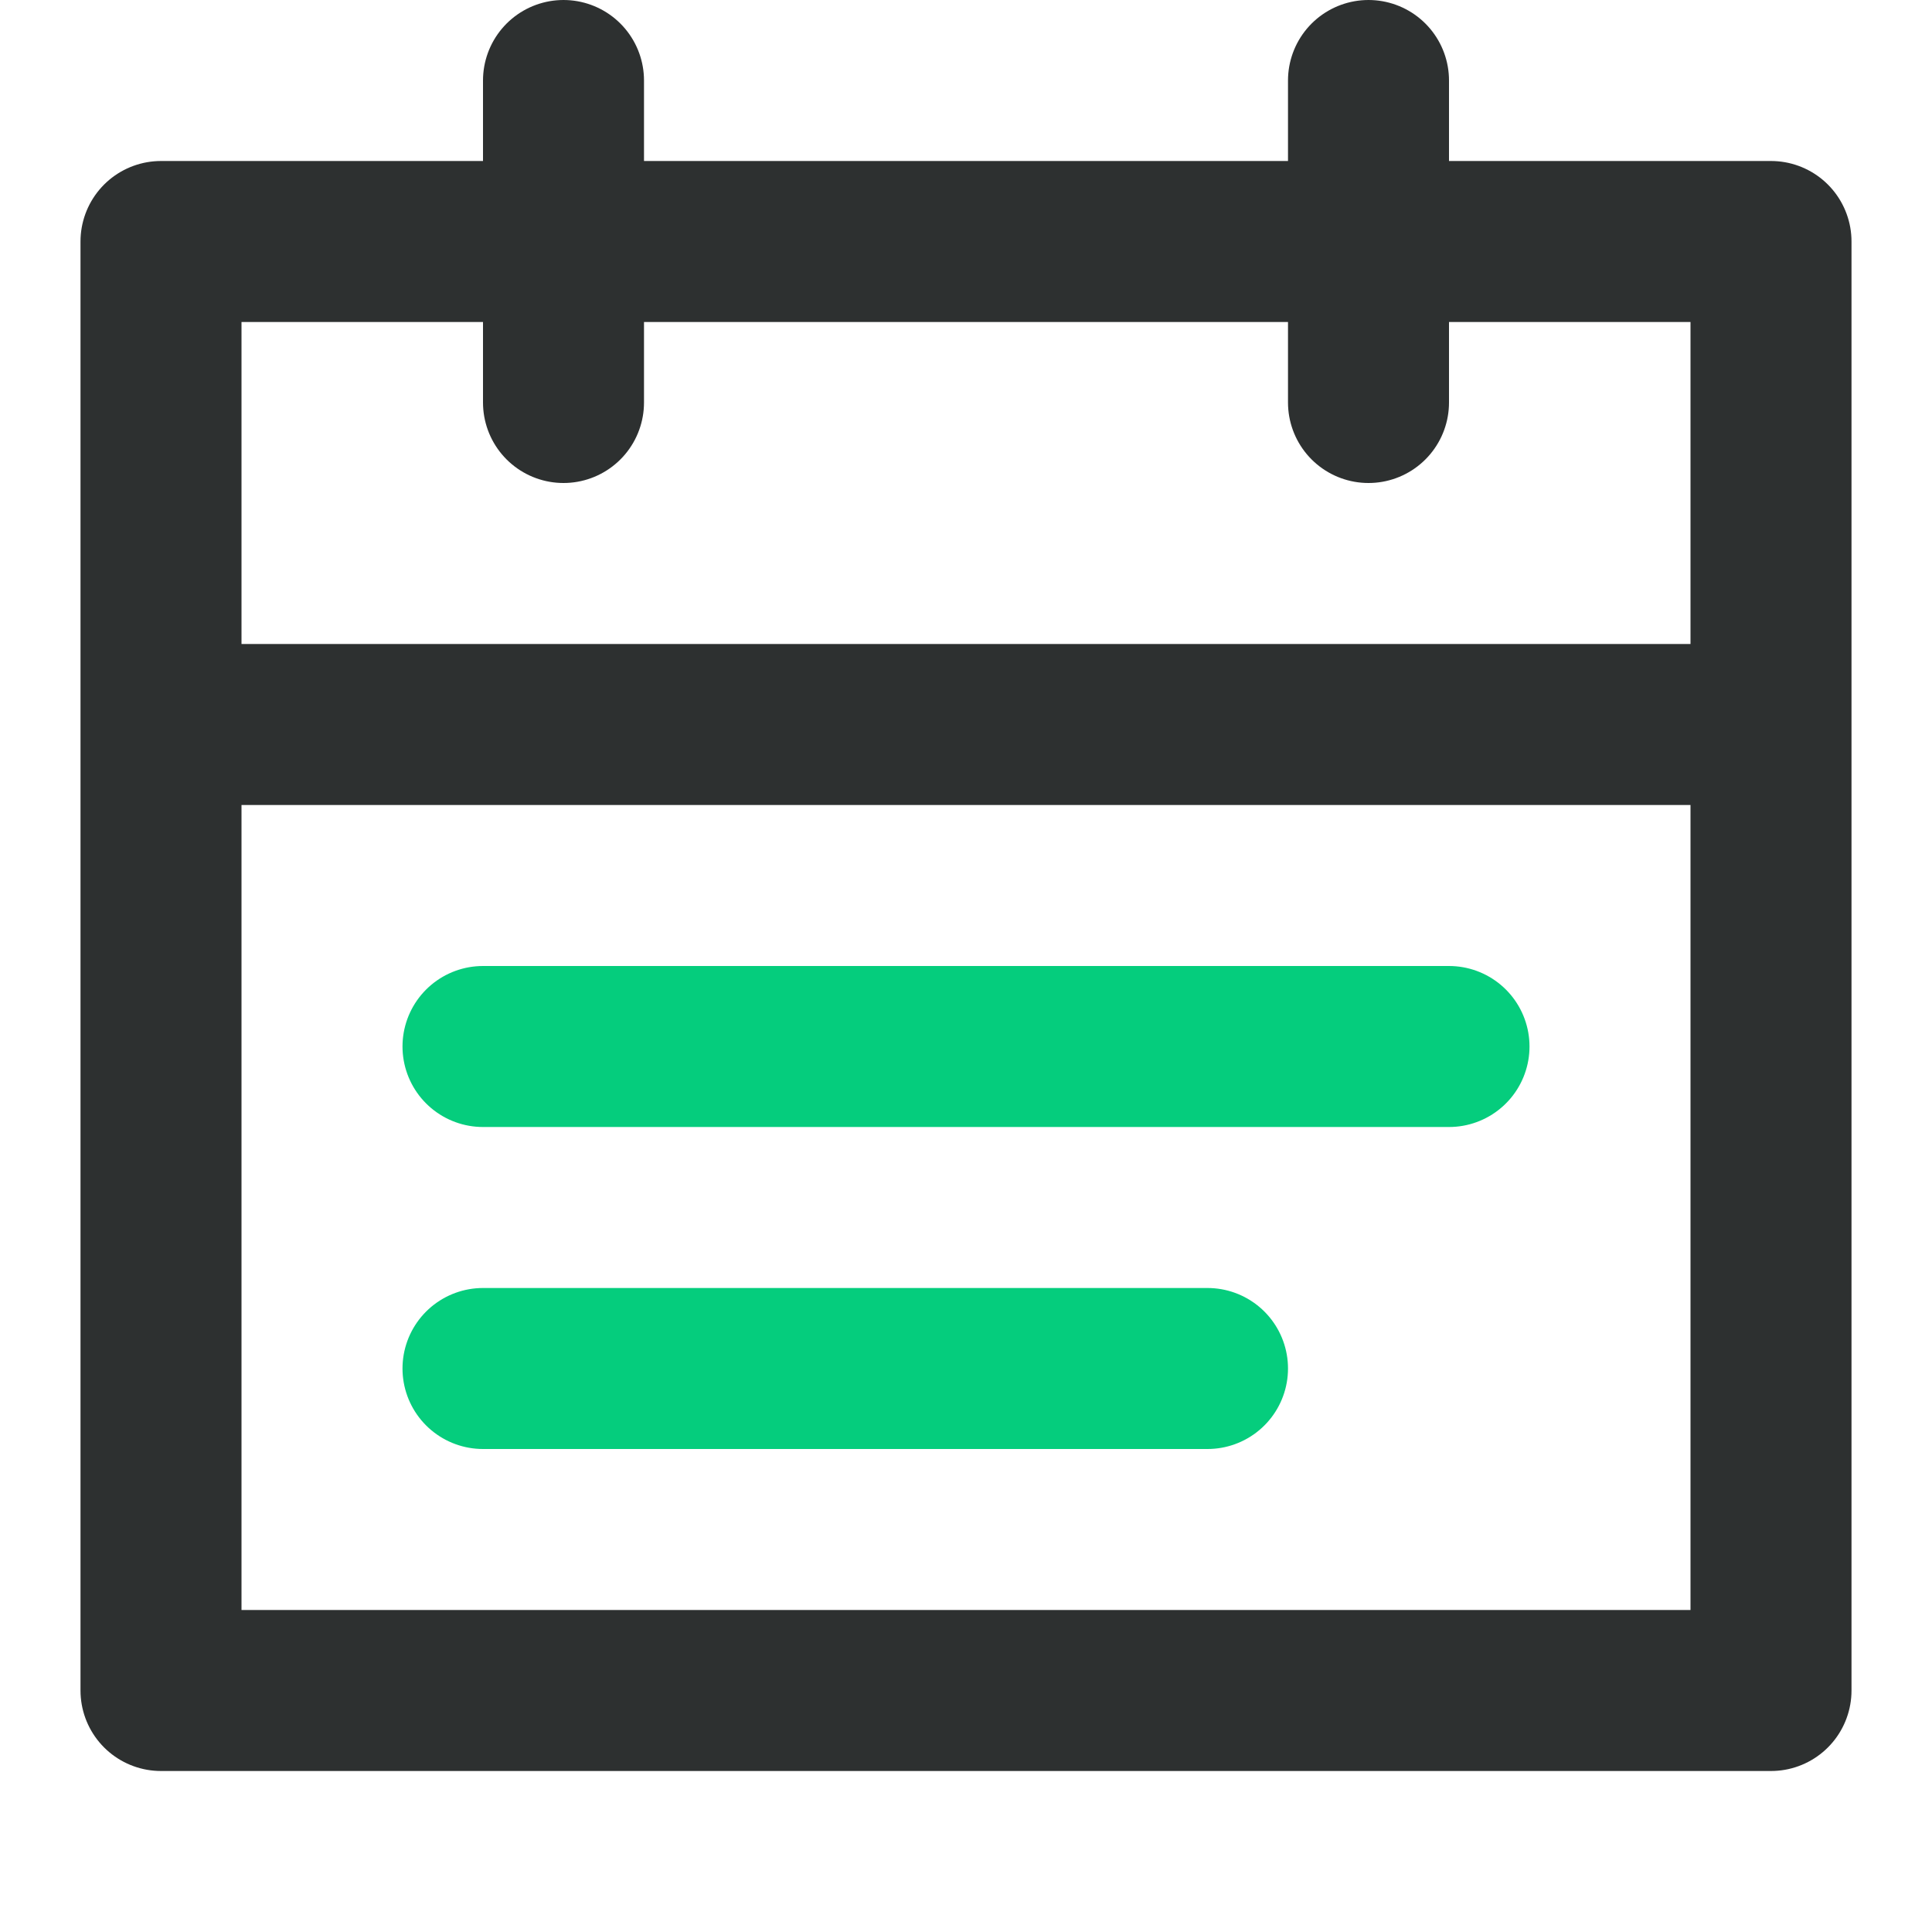<svg width="24" height="24" viewBox="0 0 24 24" fill="none" xmlns="http://www.w3.org/2000/svg">
<path d="M2 9V3H22V9M2 9H22M2 9V21H22V9M7 1V5M17 1V5" stroke="#2D3030" stroke-width="2" stroke-linecap="round" stroke-linejoin="round"/>
<path d="M6 13H18M6 17H15" stroke="#05CD7D" stroke-width="2" stroke-linecap="round" stroke-linejoin="round"/>
</svg>
